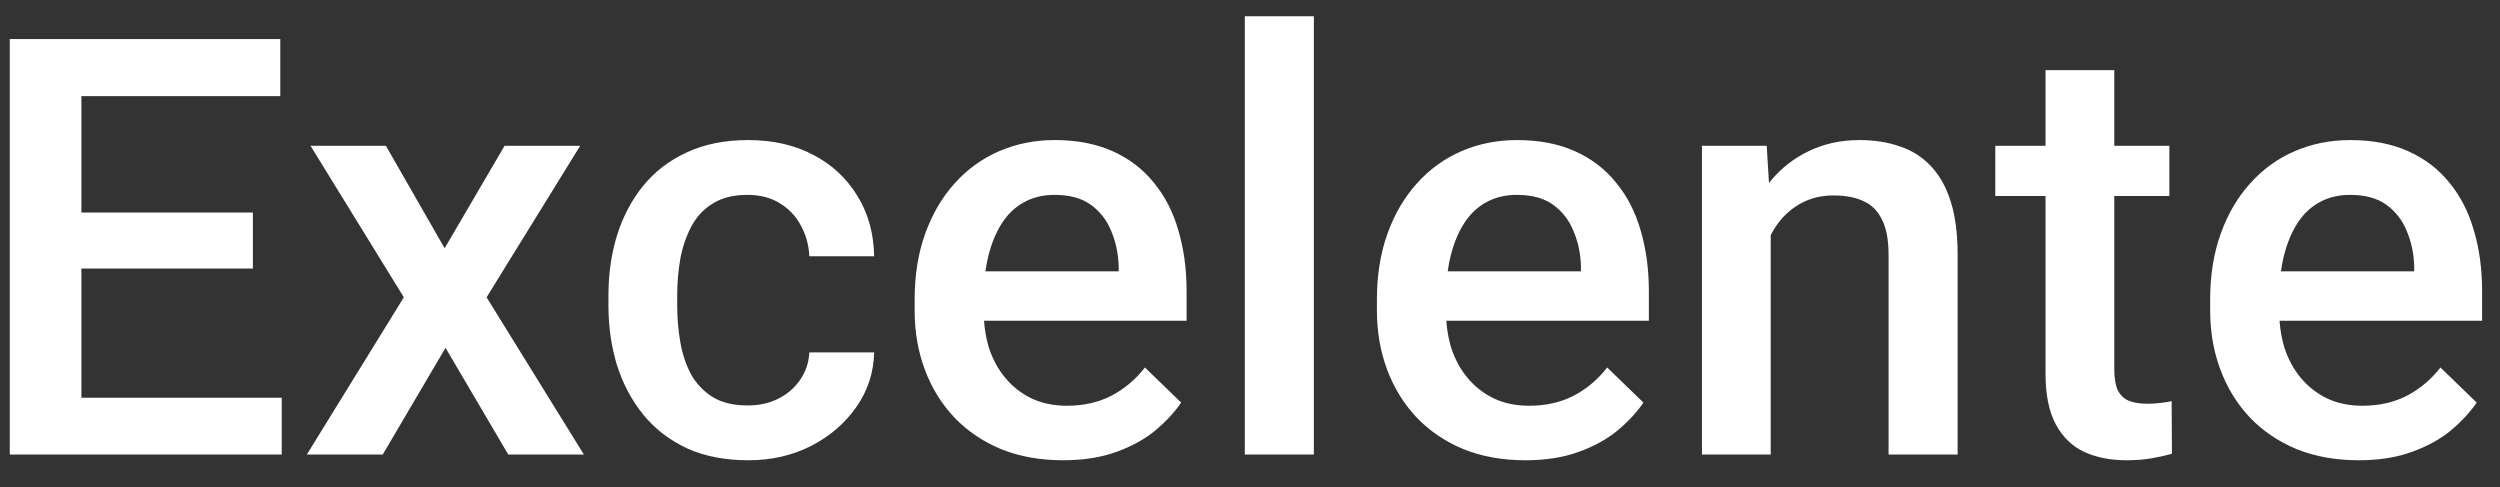 <svg width="77" height="15" viewBox="0 0 77 15" fill="none" xmlns="http://www.w3.org/2000/svg">
<rect x="0" y="0" width="77" height="15" fill="#333333" stroke="none"/>
<path d="M8.677 12.251V14H1.883V12.251H8.677ZM2.507 1.203V14H0.301V1.203H2.507ZM7.789 6.547V8.27H1.883V6.547H7.789ZM8.633 1.203V2.961H1.883V1.203H8.633ZM11.885 4.49L13.695 7.646L15.541 4.49H17.87L14.987 9.157L17.984 14H15.655L13.722 10.713L11.788 14H9.45L12.438 9.157L9.564 4.49H11.885ZM23.029 12.488C23.375 12.488 23.686 12.421 23.961 12.286C24.242 12.146 24.468 11.952 24.638 11.706C24.814 11.46 24.91 11.176 24.928 10.854H26.923C26.911 11.469 26.73 12.028 26.378 12.532C26.026 13.036 25.561 13.438 24.98 13.736C24.4 14.029 23.759 14.176 23.056 14.176C22.329 14.176 21.696 14.053 21.157 13.807C20.618 13.555 20.17 13.209 19.812 12.77C19.455 12.33 19.186 11.823 19.004 11.249C18.828 10.675 18.74 10.06 18.74 9.403V9.096C18.74 8.439 18.828 7.824 19.004 7.25C19.186 6.67 19.455 6.16 19.812 5.721C20.17 5.281 20.618 4.938 21.157 4.692C21.696 4.44 22.326 4.314 23.047 4.314C23.809 4.314 24.477 4.467 25.051 4.771C25.625 5.07 26.076 5.489 26.404 6.028C26.738 6.562 26.911 7.183 26.923 7.892H24.928C24.91 7.54 24.822 7.224 24.664 6.942C24.512 6.655 24.295 6.427 24.014 6.257C23.738 6.087 23.407 6.002 23.02 6.002C22.593 6.002 22.238 6.09 21.957 6.266C21.676 6.436 21.456 6.67 21.298 6.969C21.14 7.262 21.025 7.593 20.955 7.962C20.891 8.325 20.858 8.703 20.858 9.096V9.403C20.858 9.796 20.891 10.177 20.955 10.546C21.02 10.915 21.131 11.246 21.289 11.539C21.453 11.826 21.676 12.058 21.957 12.233C22.238 12.403 22.596 12.488 23.029 12.488ZM32.741 14.176C32.038 14.176 31.402 14.062 30.834 13.833C30.271 13.599 29.791 13.273 29.393 12.857C29 12.441 28.698 11.952 28.487 11.39C28.276 10.827 28.171 10.221 28.171 9.57V9.219C28.171 8.475 28.279 7.801 28.496 7.197C28.713 6.594 29.015 6.078 29.401 5.65C29.788 5.217 30.245 4.886 30.773 4.657C31.3 4.429 31.871 4.314 32.486 4.314C33.166 4.314 33.761 4.429 34.27 4.657C34.78 4.886 35.202 5.208 35.536 5.624C35.876 6.034 36.128 6.523 36.292 7.092C36.462 7.66 36.547 8.287 36.547 8.973V9.878H29.199V8.357H34.455V8.19C34.443 7.81 34.367 7.452 34.227 7.118C34.092 6.784 33.884 6.515 33.602 6.31C33.321 6.104 32.946 6.002 32.477 6.002C32.126 6.002 31.812 6.078 31.537 6.23C31.268 6.377 31.042 6.591 30.86 6.872C30.679 7.153 30.538 7.493 30.439 7.892C30.345 8.284 30.298 8.727 30.298 9.219V9.57C30.298 9.986 30.354 10.373 30.465 10.73C30.582 11.082 30.752 11.39 30.975 11.653C31.197 11.917 31.467 12.125 31.783 12.277C32.1 12.424 32.46 12.497 32.864 12.497C33.374 12.497 33.828 12.395 34.227 12.19C34.625 11.984 34.971 11.694 35.264 11.319L36.38 12.4C36.175 12.699 35.908 12.986 35.58 13.262C35.252 13.531 34.851 13.751 34.376 13.921C33.907 14.091 33.362 14.176 32.741 14.176ZM40.467 0.5V14H38.34V0.5H40.467ZM46.98 14.176C46.276 14.176 45.641 14.062 45.072 13.833C44.51 13.599 44.029 13.273 43.631 12.857C43.238 12.441 42.937 11.952 42.726 11.39C42.515 10.827 42.409 10.221 42.409 9.57V9.219C42.409 8.475 42.518 7.801 42.734 7.197C42.951 6.594 43.253 6.078 43.64 5.65C44.026 5.217 44.483 4.886 45.011 4.657C45.538 4.429 46.109 4.314 46.725 4.314C47.404 4.314 47.999 4.429 48.509 4.657C49.019 4.886 49.44 5.208 49.774 5.624C50.114 6.034 50.366 6.523 50.53 7.092C50.7 7.66 50.785 8.287 50.785 8.973V9.878H43.438V8.357H48.693V8.19C48.682 7.81 48.605 7.452 48.465 7.118C48.33 6.784 48.122 6.515 47.841 6.31C47.56 6.104 47.185 6.002 46.716 6.002C46.364 6.002 46.051 6.078 45.775 6.23C45.506 6.377 45.28 6.591 45.099 6.872C44.917 7.153 44.776 7.493 44.677 7.892C44.583 8.284 44.536 8.727 44.536 9.219V9.57C44.536 9.986 44.592 10.373 44.703 10.73C44.82 11.082 44.99 11.39 45.213 11.653C45.435 11.917 45.705 12.125 46.022 12.277C46.338 12.424 46.698 12.497 47.102 12.497C47.612 12.497 48.066 12.395 48.465 12.19C48.863 11.984 49.209 11.694 49.502 11.319L50.618 12.4C50.413 12.699 50.147 12.986 49.818 13.262C49.49 13.531 49.089 13.751 48.614 13.921C48.145 14.091 47.601 14.176 46.98 14.176ZM54.538 6.521V14H52.42V4.49H54.415L54.538 6.521ZM54.16 8.894L53.475 8.885C53.48 8.211 53.574 7.593 53.756 7.03C53.943 6.468 54.201 5.984 54.529 5.58C54.863 5.176 55.262 4.865 55.725 4.648C56.188 4.426 56.703 4.314 57.272 4.314C57.728 4.314 58.142 4.379 58.511 4.508C58.886 4.631 59.205 4.833 59.469 5.114C59.738 5.396 59.943 5.762 60.084 6.213C60.225 6.658 60.295 7.206 60.295 7.856V14H58.168V7.848C58.168 7.391 58.101 7.03 57.966 6.767C57.837 6.497 57.647 6.307 57.395 6.195C57.148 6.078 56.841 6.02 56.472 6.02C56.108 6.02 55.783 6.096 55.496 6.248C55.209 6.4 54.966 6.608 54.767 6.872C54.573 7.136 54.424 7.44 54.318 7.786C54.213 8.132 54.16 8.501 54.16 8.894ZM66.816 4.49V6.037H61.455V4.49H66.816ZM63.002 2.161H65.12V11.372C65.12 11.665 65.161 11.891 65.243 12.049C65.331 12.201 65.451 12.304 65.603 12.356C65.756 12.409 65.935 12.435 66.14 12.435C66.286 12.435 66.427 12.427 66.561 12.409C66.696 12.392 66.805 12.374 66.887 12.356L66.895 13.974C66.72 14.026 66.515 14.073 66.28 14.114C66.052 14.155 65.788 14.176 65.489 14.176C65.003 14.176 64.572 14.091 64.197 13.921C63.822 13.745 63.529 13.461 63.318 13.068C63.107 12.676 63.002 12.154 63.002 11.504V2.161ZM72.644 14.176C71.94 14.176 71.305 14.062 70.736 13.833C70.174 13.599 69.693 13.273 69.295 12.857C68.902 12.441 68.601 11.952 68.39 11.39C68.179 10.827 68.073 10.221 68.073 9.57V9.219C68.073 8.475 68.182 7.801 68.398 7.197C68.615 6.594 68.917 6.078 69.304 5.65C69.69 5.217 70.147 4.886 70.675 4.657C71.202 4.429 71.773 4.314 72.389 4.314C73.068 4.314 73.663 4.429 74.173 4.657C74.683 4.886 75.105 5.208 75.439 5.624C75.778 6.034 76.03 6.523 76.194 7.092C76.364 7.66 76.449 8.287 76.449 8.973V9.878H69.102V8.357H74.357V8.19C74.346 7.81 74.269 7.452 74.129 7.118C73.994 6.784 73.786 6.515 73.505 6.31C73.224 6.104 72.849 6.002 72.38 6.002C72.028 6.002 71.715 6.078 71.439 6.23C71.17 6.377 70.944 6.591 70.763 6.872C70.581 7.153 70.44 7.493 70.341 7.892C70.247 8.284 70.2 8.727 70.2 9.219V9.57C70.2 9.986 70.256 10.373 70.367 10.73C70.484 11.082 70.654 11.39 70.877 11.653C71.1 11.917 71.369 12.125 71.686 12.277C72.002 12.424 72.362 12.497 72.767 12.497C73.276 12.497 73.731 12.395 74.129 12.19C74.527 11.984 74.873 11.694 75.166 11.319L76.282 12.4C76.077 12.699 75.811 12.986 75.482 13.262C75.154 13.531 74.753 13.751 74.278 13.921C73.81 14.091 73.265 14.176 72.644 14.176Z" fill="white"/>
</svg>
